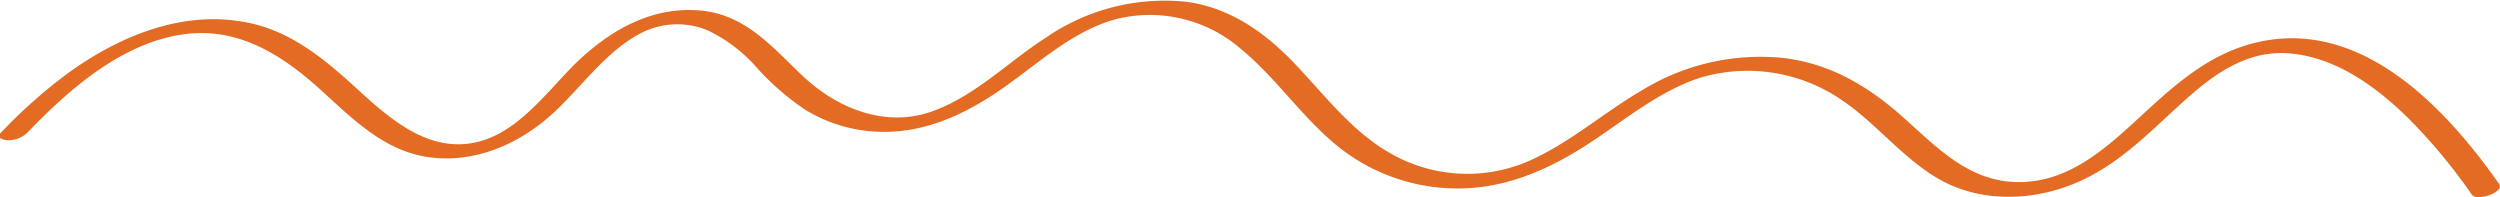 <?xml version="1.0" encoding="UTF-8"?> <svg xmlns="http://www.w3.org/2000/svg" id="Слой_1" data-name="Слой 1" viewBox="0 0 247.94 19.56"> <defs> <style>.cls-1{fill:#e36b23;}</style> </defs> <path class="cls-1" d="M16.59,53c4.12-4.28,9.32-8.82,15.42-9.66,5.34-.74,9.67,2,13.45,5.4,3.19,2.89,6.36,6.16,10.84,6.79s8.88-1.24,12.22-4.26c3-2.72,5.49-6.5,9.23-8.24a7.87,7.87,0,0,1,6.19-.09,15.07,15.07,0,0,1,4.92,3.74,26.13,26.13,0,0,0,4.77,4.14A14.9,14.9,0,0,0,100.74,53c4.59.23,8.73-1.69,12.42-4.26s7-5.74,11.33-6.91a13.79,13.79,0,0,1,12.4,3c3.21,2.65,5.6,6.12,8.71,8.89a18.94,18.94,0,0,0,12.83,4.91c4.65,0,8.92-1.86,12.76-4.35,3.65-2.36,7.12-5.34,11.33-6.67a16.5,16.5,0,0,1,14,2.31c3.39,2.31,5.94,5.68,9.5,7.75,4.08,2.36,9.18,2.24,13.47.48s7.3-4.94,10.59-7.92c3-2.74,6.37-5.33,10.68-5,4.62.35,8.64,3.27,11.84,6.41a55.56,55.56,0,0,1,6.33,7.61c.48.69,3.29-.24,2.7-1.07-5.62-8-14.35-17.06-25.12-13.74-4.4,1.36-7.68,4.51-11,7.56s-6.82,6-11.51,6-7.81-3.12-11-6c-3.59-3.3-7.51-5.76-12.45-6.32a22.46,22.46,0,0,0-13.93,3.22c-3.8,2.21-7.16,5.22-11.2,7a15.29,15.29,0,0,1-13.79-.78c-3.79-2.16-6.45-5.72-9.41-8.83s-6.47-5.63-10.87-6.18a20.78,20.78,0,0,0-13.84,3.56c-3.72,2.39-7,5.78-11.27,7.31-4.61,1.66-9.38-.26-12.79-3.45-3.18-3-5.82-6.27-10.5-6.57s-8.68,2-12,5.18c-2.89,2.82-5.77,7-10,7.92-4.57,1-8.3-2.16-11.42-5-3.49-3.21-7.06-6.29-11.9-7-6.19-1-12.31,1.63-17.22,5.22a50.93,50.93,0,0,0-6.59,5.87c-.48.5.42.7.75.7A2.73,2.73,0,0,0,16.59,53Z" transform="translate(-13.78 -39.94)"></path> </svg> 